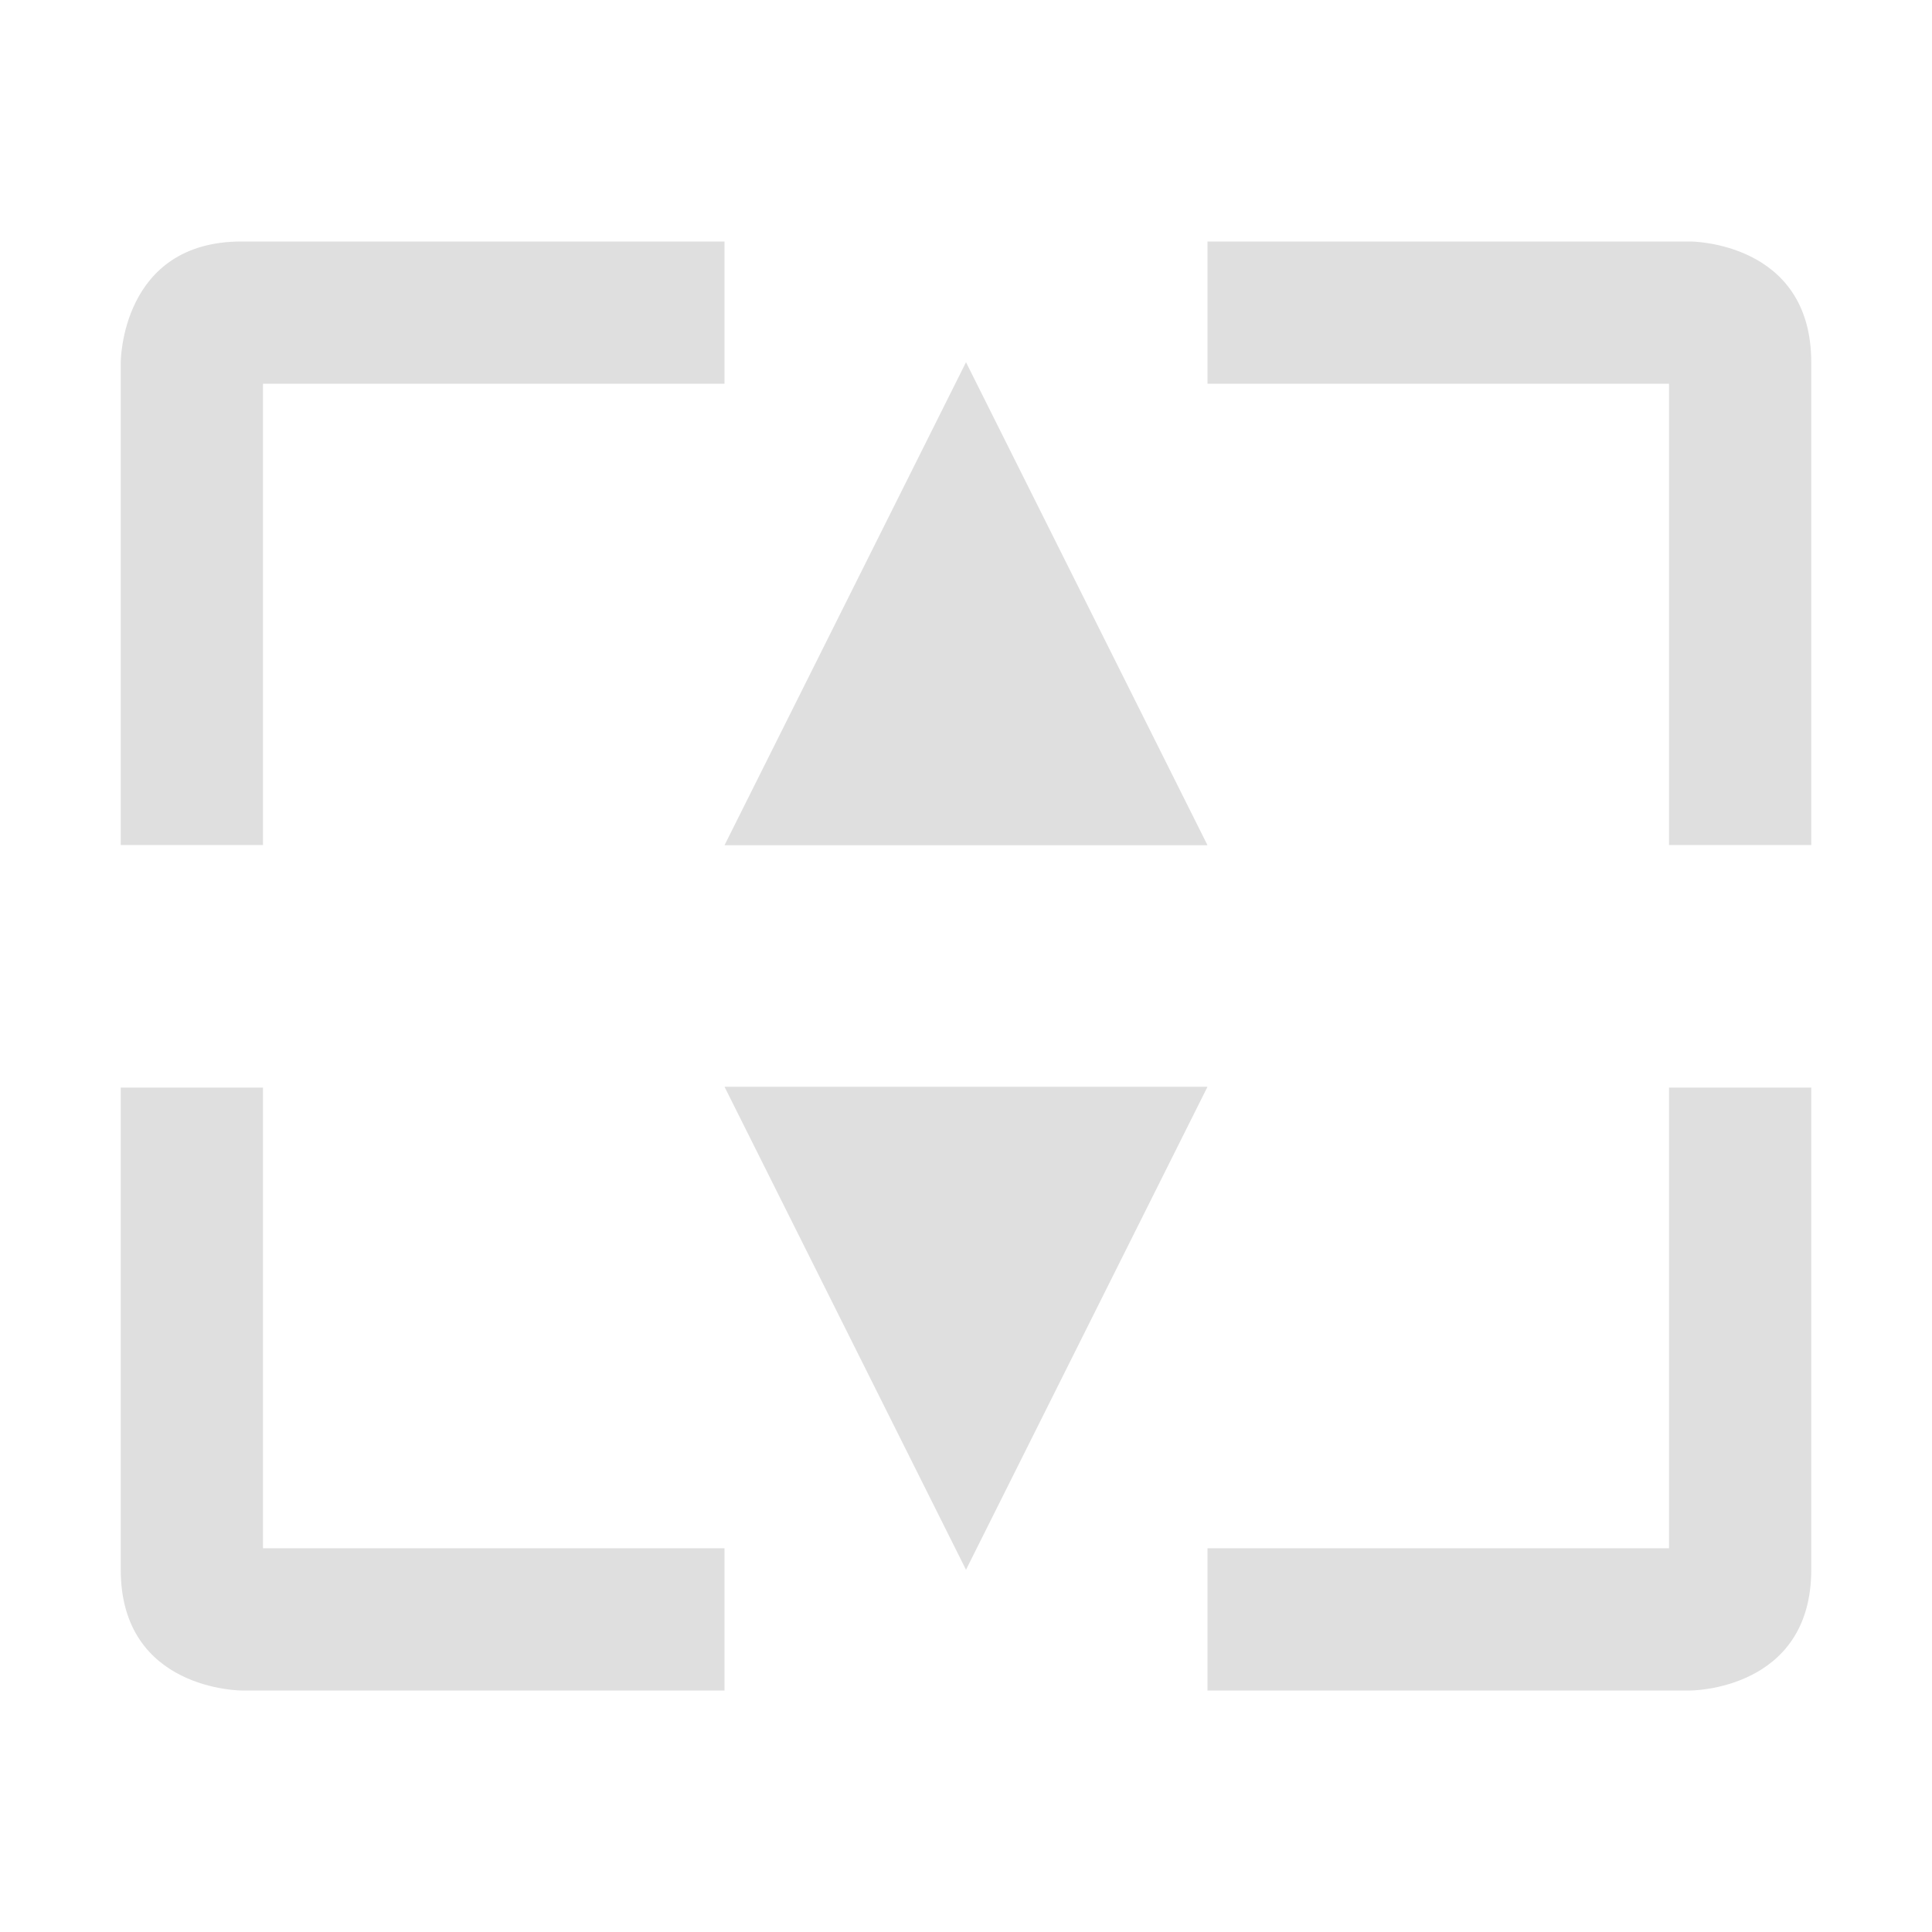 <svg clip-rule="evenodd" fill-rule="evenodd" stroke-linejoin="round" stroke-miterlimit="2" viewBox="0 0 16 16" xmlns="http://www.w3.org/2000/svg">
 <g fill="#dfdfdf">
  <path d="m8 3-2 4h4z"/>
  <path d="m6 9 2 4 2-4z"/>
  <path d="m1 9.007v3.993c0 1 1 1 1 1h4v-1.178h-3.822v-3.815zm12.822 0v3.815h-3.822v1.178h4s1 0 1-1v-3.993zm-11.822-7.007c-1 0-1 1-1 1v3.998h1.178v-3.82h3.822v-1.178zm8 0v1.178h3.822v3.82h1.178v-3.998c0-1-1-1-1-1z"/>
 </g>
</svg>

